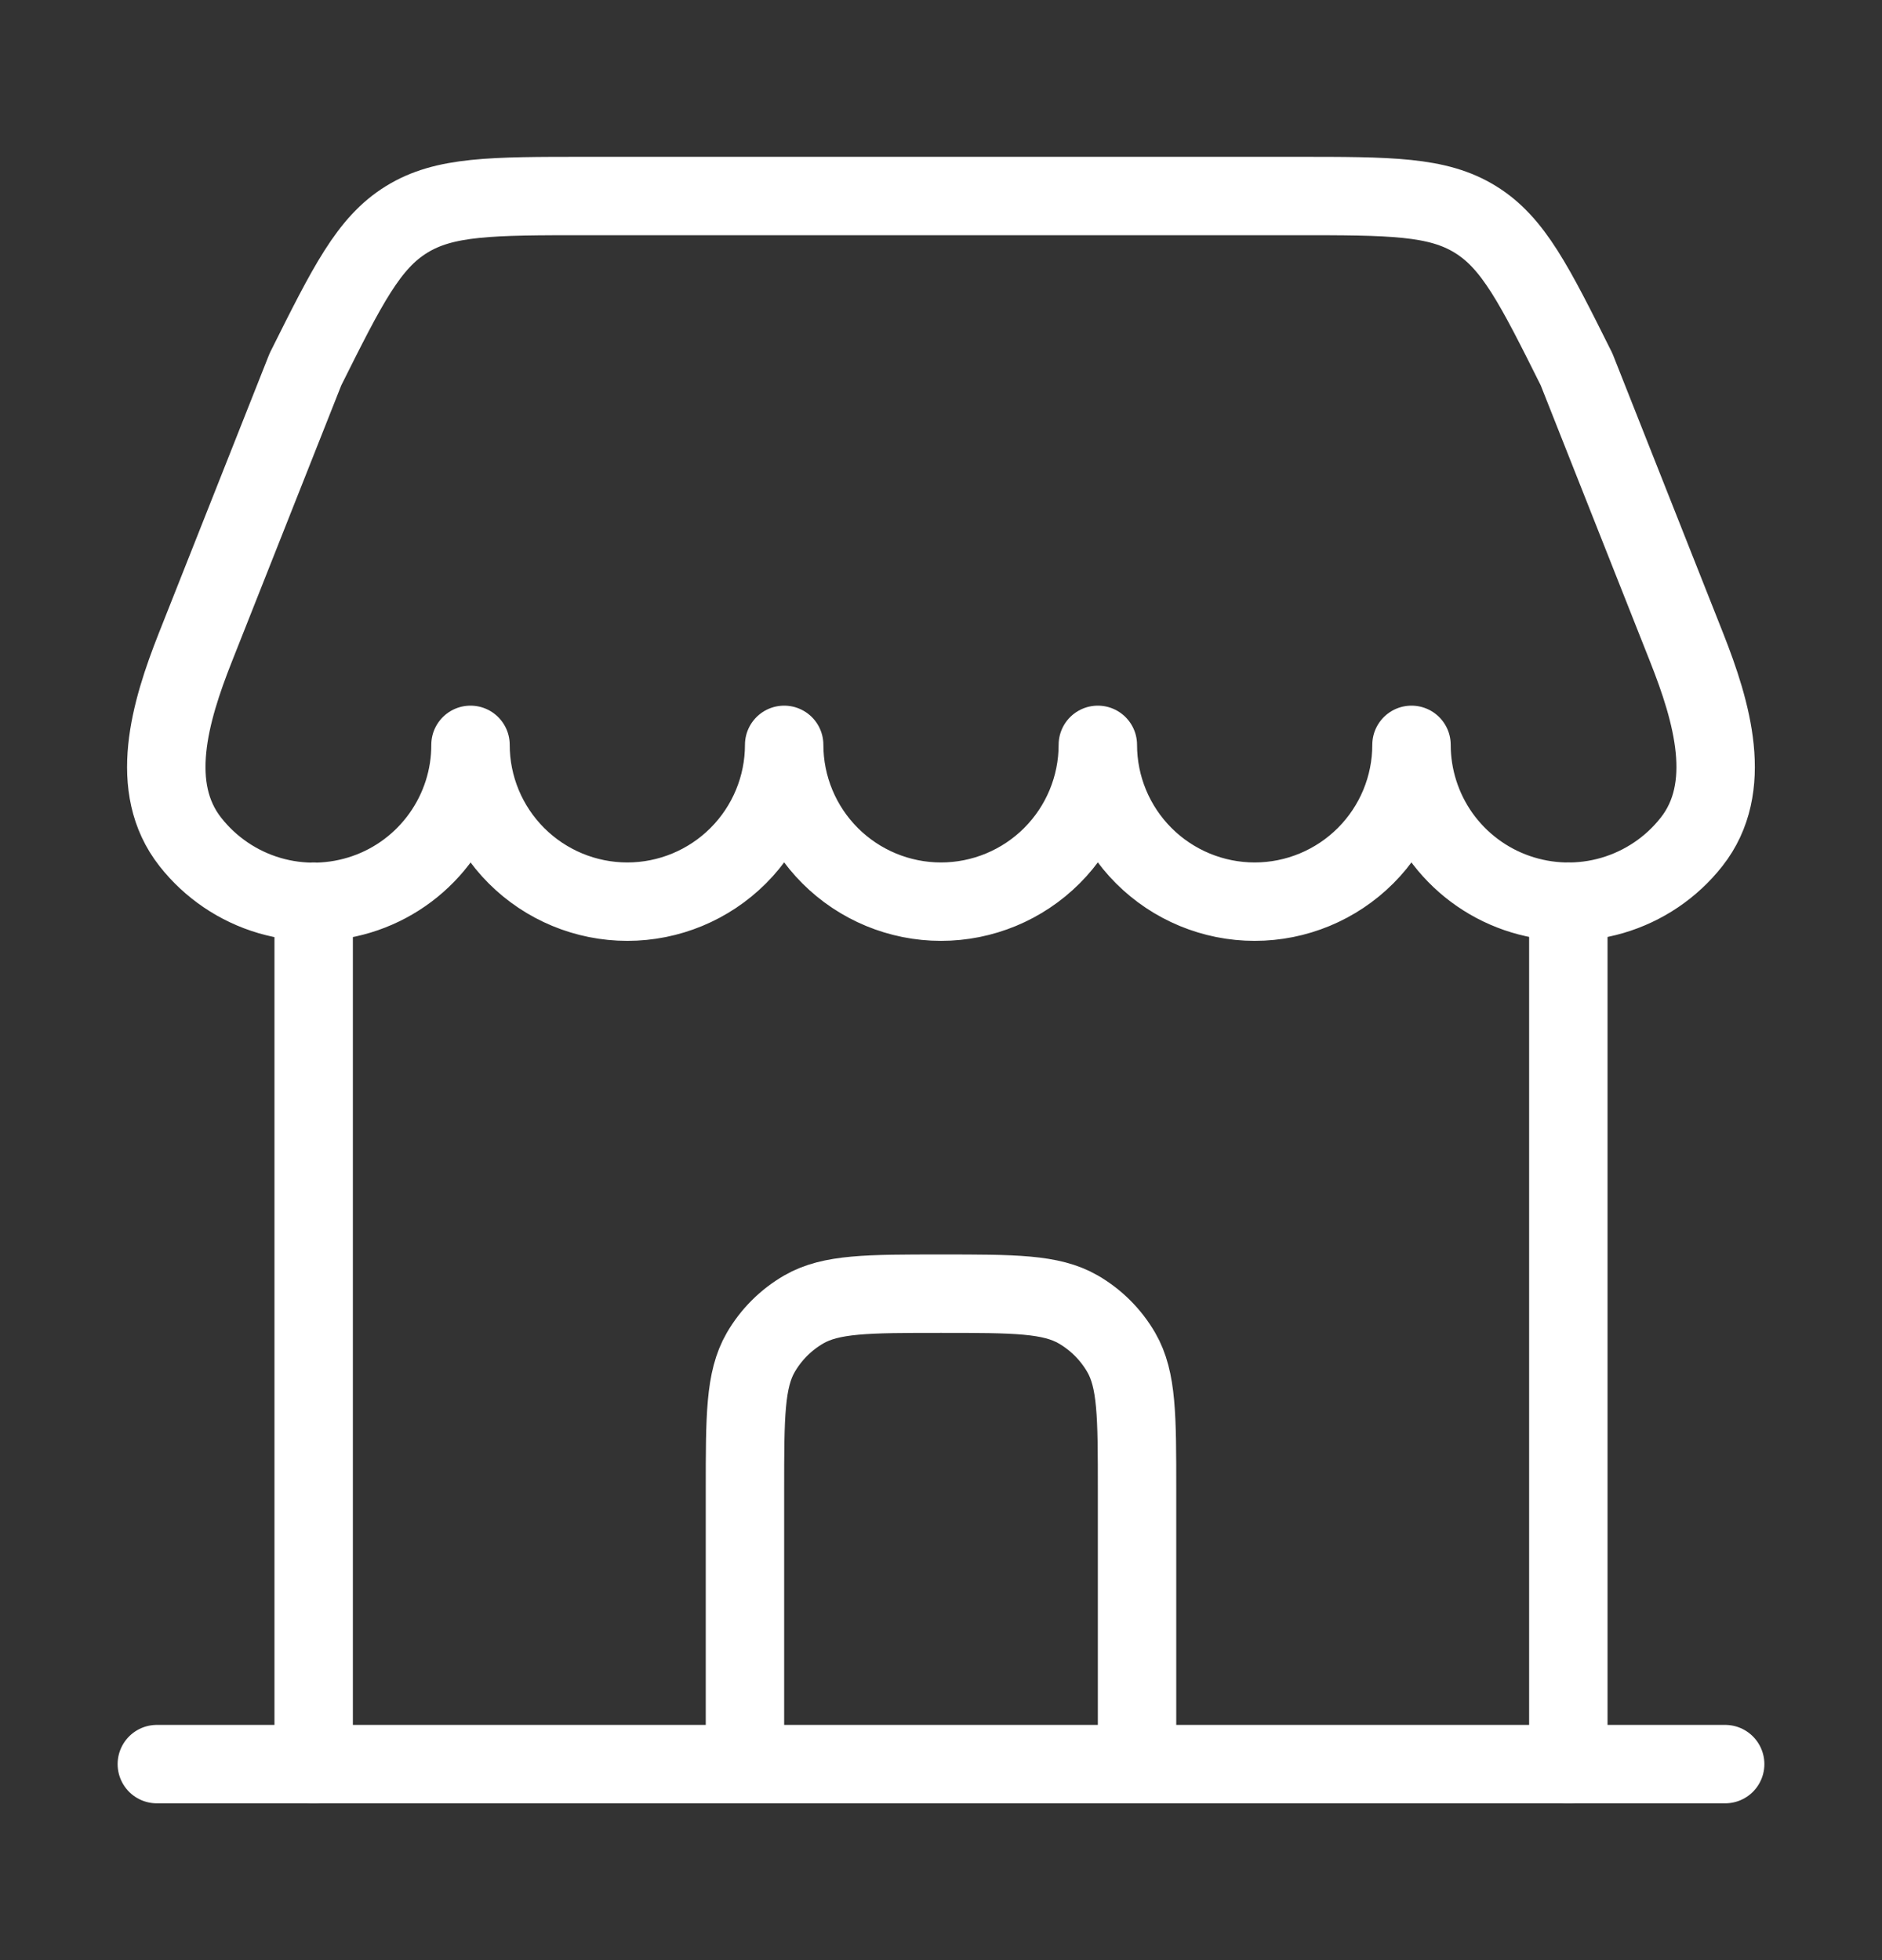 <svg width="24" height="25" viewBox="0 0 24 25" fill="none" xmlns="http://www.w3.org/2000/svg">
<rect x="0" y="0" width="24" height="25" fill="#333333" stroke="none"/>
<path d="M22 22.5H2" stroke="white" stroke-linecap="round"/>
<path d="M20 22.5V11.5M4 22.5V11.5" stroke="white" stroke-linecap="round"/>
<path d="M16.528 2.5H7.472C6.269 2.5 5.668 2.5 5.185 2.799C4.701 3.097 4.432 3.635 3.895 4.711L2.49 8.26C2.166 9.08 1.882 10.046 2.428 10.739C2.685 11.066 3.038 11.305 3.437 11.422C3.837 11.539 4.262 11.528 4.655 11.392C5.049 11.256 5.389 11 5.63 10.661C5.871 10.322 6.001 9.916 6 9.5C6 10.03 6.211 10.539 6.586 10.914C6.961 11.289 7.47 11.5 8 11.5C8.53 11.5 9.039 11.289 9.414 10.914C9.789 10.539 10 10.03 10 9.5C10 10.03 10.211 10.539 10.586 10.914C10.961 11.289 11.47 11.5 12 11.5C12.53 11.5 13.039 11.289 13.414 10.914C13.789 10.539 14 10.03 14 9.5C14 10.03 14.211 10.539 14.586 10.914C14.961 11.289 15.47 11.5 16 11.5C16.53 11.5 17.039 11.289 17.414 10.914C17.789 10.539 18 10.03 18 9.5C18 9.916 18.13 10.321 18.37 10.66C18.612 10.999 18.952 11.254 19.345 11.39C19.738 11.526 20.163 11.537 20.562 11.42C20.961 11.303 21.314 11.065 21.571 10.738C22.117 10.045 21.833 9.079 21.509 8.259L20.105 4.711C19.568 3.635 19.299 3.097 18.815 2.799C18.332 2.5 17.731 2.5 16.528 2.5Z" stroke="white" stroke-linejoin="round"/>
<path d="M9.5 22V19C9.5 18.065 9.5 17.598 9.701 17.25C9.833 17.022 10.022 16.833 10.25 16.701C10.598 16.5 11.065 16.5 12 16.5C12.935 16.5 13.402 16.5 13.75 16.701C13.978 16.833 14.167 17.022 14.299 17.25C14.5 17.598 14.5 18.065 14.5 19V22" stroke="white" stroke-linecap="round"/>
</svg>
